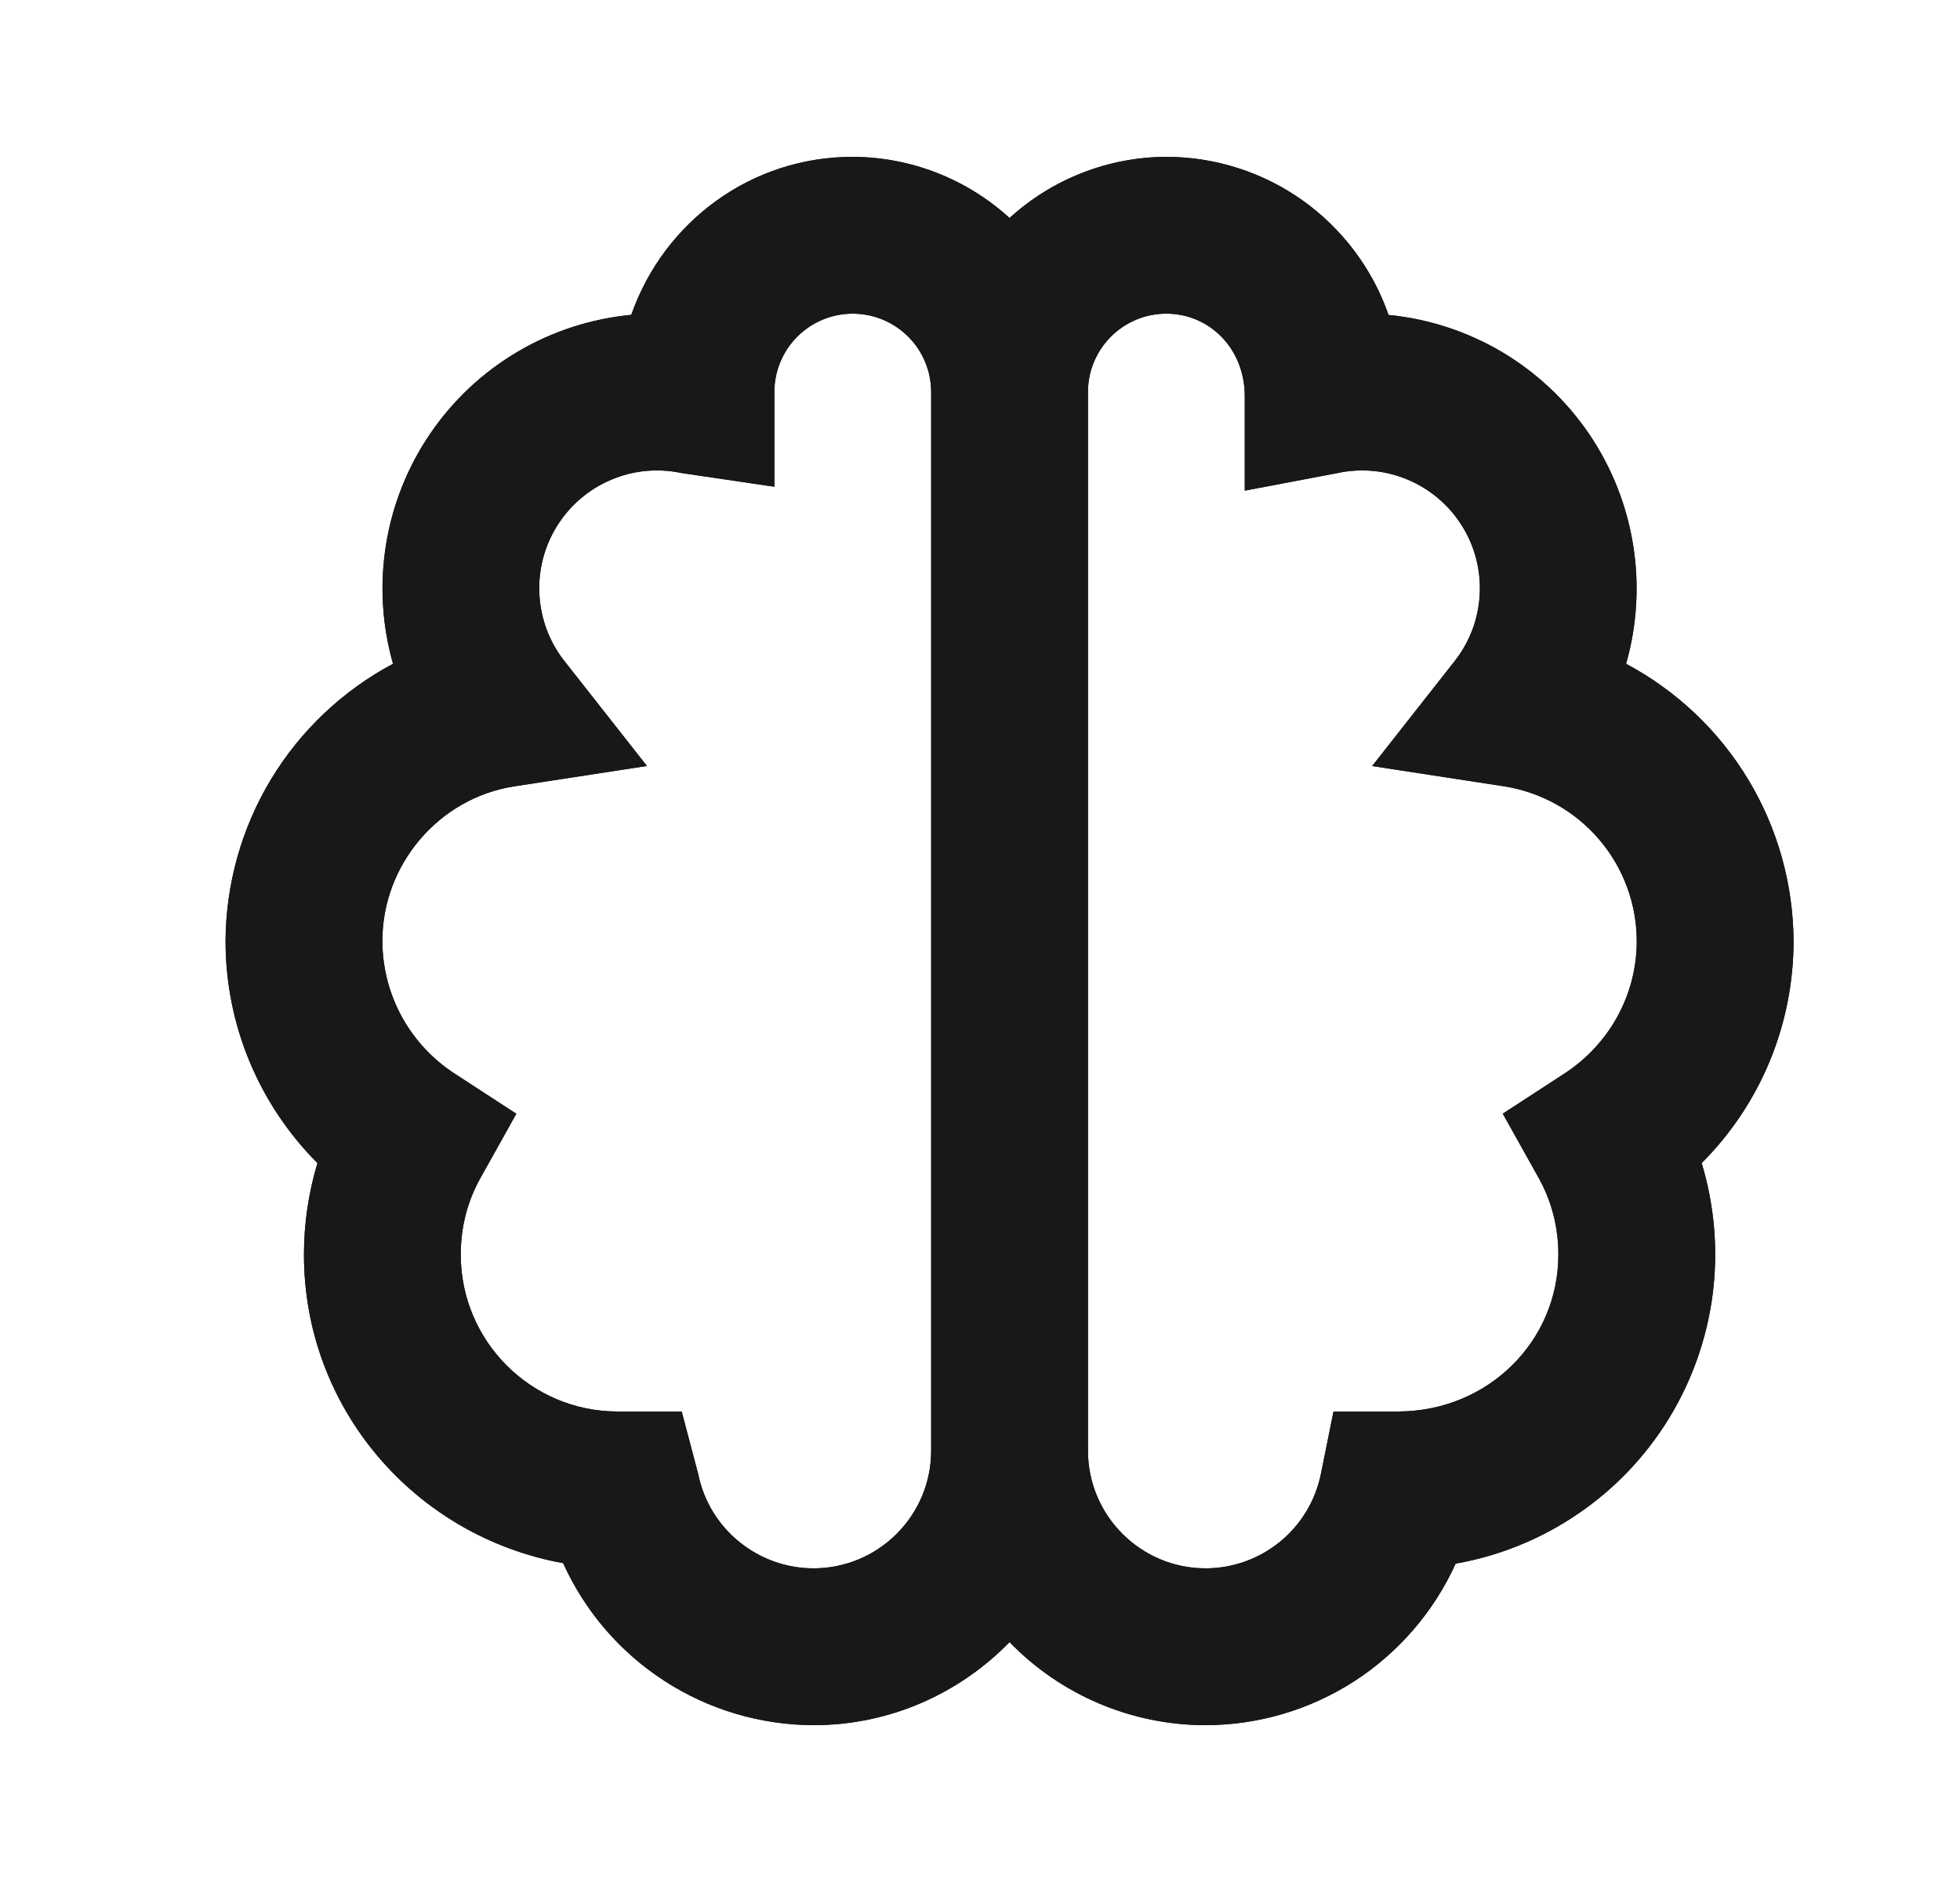 <svg width="25" height="24" viewBox="0 0 25 24" fill="none" xmlns="http://www.w3.org/2000/svg">
<path d="M20.741 8.465C20.882 7.971 20.912 7.452 20.83 6.946C20.748 6.439 20.556 5.956 20.267 5.531C19.978 5.107 19.599 4.751 19.158 4.489C18.716 4.228 18.222 4.066 17.711 4.016C17.506 3.428 17.123 2.918 16.615 2.556C16.108 2.195 15.5 2.001 14.877 2C14.136 2.003 13.424 2.281 12.877 2.78C12.33 2.281 11.617 2.003 10.877 2C9.576 2 8.467 2.831 8.052 4.015C7.54 4.064 7.045 4.224 6.602 4.486C6.159 4.747 5.779 5.103 5.489 5.528C5.199 5.952 5.006 6.436 4.924 6.943C4.842 7.451 4.872 7.97 5.013 8.465C4.371 8.807 3.833 9.316 3.457 9.938C3.081 10.56 2.881 11.273 2.877 12C2.877 13.075 3.305 14.086 4.049 14.832C3.935 15.211 3.877 15.604 3.877 16C3.877 17.957 5.289 19.59 7.183 19.934C7.461 20.549 7.91 21.07 8.476 21.436C9.043 21.803 9.702 21.998 10.377 22C11.356 22 12.241 21.593 12.877 20.941C13.202 21.276 13.59 21.542 14.02 21.724C14.449 21.906 14.911 22 15.377 22C16.05 21.999 16.709 21.804 17.275 21.439C17.84 21.073 18.289 20.553 18.567 19.94C19.125 19.842 19.656 19.626 20.124 19.307C20.593 18.989 20.988 18.575 21.285 18.092C21.581 17.609 21.772 17.069 21.845 16.507C21.917 15.945 21.869 15.374 21.705 14.832C22.077 14.46 22.372 14.018 22.573 13.533C22.774 13.047 22.877 12.526 22.877 12C22.873 11.273 22.673 10.56 22.297 9.938C21.921 9.316 21.383 8.807 20.741 8.465ZM10.377 20C9.666 20 9.047 19.496 8.907 18.802L8.695 18H7.877C6.774 18 5.877 17.103 5.877 16C5.877 15.648 5.962 15.318 6.13 15.019L6.586 14.203L5.802 13.693C5.519 13.51 5.286 13.26 5.124 12.964C4.963 12.668 4.878 12.337 4.877 12C4.877 11.023 5.6 10.176 6.559 10.028L8.252 9.768L7.193 8.422C7.004 8.179 6.895 7.884 6.88 7.576C6.864 7.269 6.944 6.964 7.107 6.704C7.271 6.443 7.51 6.239 7.793 6.119C8.077 5.998 8.39 5.968 8.691 6.032L9.877 6.207V5C9.877 4.735 9.982 4.48 10.17 4.293C10.357 4.105 10.612 4 10.877 4C11.142 4 11.396 4.105 11.584 4.293C11.772 4.48 11.877 4.735 11.877 5V18.5C11.877 19.327 11.204 20 10.377 20ZM19.952 13.692L19.168 14.202L19.624 15.018C19.792 15.318 19.877 15.648 19.877 16C19.877 17.103 18.98 18 17.827 18H17.009L16.847 18.802C16.777 19.14 16.593 19.444 16.325 19.662C16.057 19.881 15.722 20 15.377 20C14.55 20 13.877 19.327 13.877 18.5V5C13.877 4.448 14.325 4 14.877 4C15.429 4 15.877 4.448 15.877 5.05V6.257L17.063 6.032C17.364 5.968 17.677 5.998 17.961 6.119C18.244 6.239 18.483 6.443 18.647 6.704C18.81 6.964 18.89 7.269 18.874 7.576C18.859 7.884 18.75 8.179 18.561 8.422L17.502 9.769L19.195 10.029C19.663 10.105 20.09 10.345 20.398 10.706C20.706 11.067 20.876 11.525 20.877 12C20.877 12.683 20.531 13.315 19.952 13.692Z" fill="#181818"/>
<path d="M20.741 8.465C20.882 7.971 20.912 7.452 20.83 6.946C20.748 6.439 20.556 5.956 20.267 5.531C19.978 5.107 19.599 4.751 19.158 4.489C18.716 4.228 18.222 4.066 17.711 4.016C17.506 3.428 17.123 2.918 16.615 2.556C16.108 2.195 15.5 2.001 14.877 2C14.136 2.003 13.424 2.281 12.877 2.78C12.33 2.281 11.617 2.003 10.877 2C9.576 2 8.467 2.831 8.052 4.015C7.54 4.064 7.045 4.224 6.602 4.486C6.159 4.747 5.779 5.103 5.489 5.528C5.199 5.952 5.006 6.436 4.924 6.943C4.842 7.451 4.872 7.97 5.013 8.465C4.371 8.807 3.833 9.316 3.457 9.938C3.081 10.56 2.881 11.273 2.877 12C2.877 13.075 3.305 14.086 4.049 14.832C3.935 15.211 3.877 15.604 3.877 16C3.877 17.957 5.289 19.59 7.183 19.934C7.461 20.549 7.91 21.07 8.476 21.436C9.043 21.803 9.702 21.998 10.377 22C11.356 22 12.241 21.593 12.877 20.941C13.202 21.276 13.59 21.542 14.02 21.724C14.449 21.906 14.911 22 15.377 22C16.05 21.999 16.709 21.804 17.275 21.439C17.84 21.073 18.289 20.553 18.567 19.94C19.125 19.842 19.656 19.626 20.124 19.307C20.593 18.989 20.988 18.575 21.285 18.092C21.581 17.609 21.772 17.069 21.845 16.507C21.917 15.945 21.869 15.374 21.705 14.832C22.077 14.46 22.372 14.018 22.573 13.533C22.774 13.047 22.877 12.526 22.877 12C22.873 11.273 22.673 10.56 22.297 9.938C21.921 9.316 21.383 8.807 20.741 8.465ZM10.377 20C9.666 20 9.047 19.496 8.907 18.802L8.695 18H7.877C6.774 18 5.877 17.103 5.877 16C5.877 15.648 5.962 15.318 6.13 15.019L6.586 14.203L5.802 13.693C5.519 13.51 5.286 13.26 5.124 12.964C4.963 12.668 4.878 12.337 4.877 12C4.877 11.023 5.6 10.176 6.559 10.028L8.252 9.768L7.193 8.422C7.004 8.179 6.895 7.884 6.88 7.576C6.864 7.269 6.944 6.964 7.107 6.704C7.271 6.443 7.51 6.239 7.793 6.119C8.077 5.998 8.39 5.968 8.691 6.032L9.877 6.207V5C9.877 4.735 9.982 4.48 10.17 4.293C10.357 4.105 10.612 4 10.877 4C11.142 4 11.396 4.105 11.584 4.293C11.772 4.48 11.877 4.735 11.877 5V18.5C11.877 19.327 11.204 20 10.377 20ZM19.952 13.692L19.168 14.202L19.624 15.018C19.792 15.318 19.877 15.648 19.877 16C19.877 17.103 18.98 18 17.827 18H17.009L16.847 18.802C16.777 19.14 16.593 19.444 16.325 19.662C16.057 19.881 15.722 20 15.377 20C14.55 20 13.877 19.327 13.877 18.5V5C13.877 4.448 14.325 4 14.877 4C15.429 4 15.877 4.448 15.877 5.05V6.257L17.063 6.032C17.364 5.968 17.677 5.998 17.961 6.119C18.244 6.239 18.483 6.443 18.647 6.704C18.81 6.964 18.89 7.269 18.874 7.576C18.859 7.884 18.75 8.179 18.561 8.422L17.502 9.769L19.195 10.029C19.663 10.105 20.09 10.345 20.398 10.706C20.706 11.067 20.876 11.525 20.877 12C20.877 12.683 20.531 13.315 19.952 13.692Z" fill="#181818"/>
</svg>
